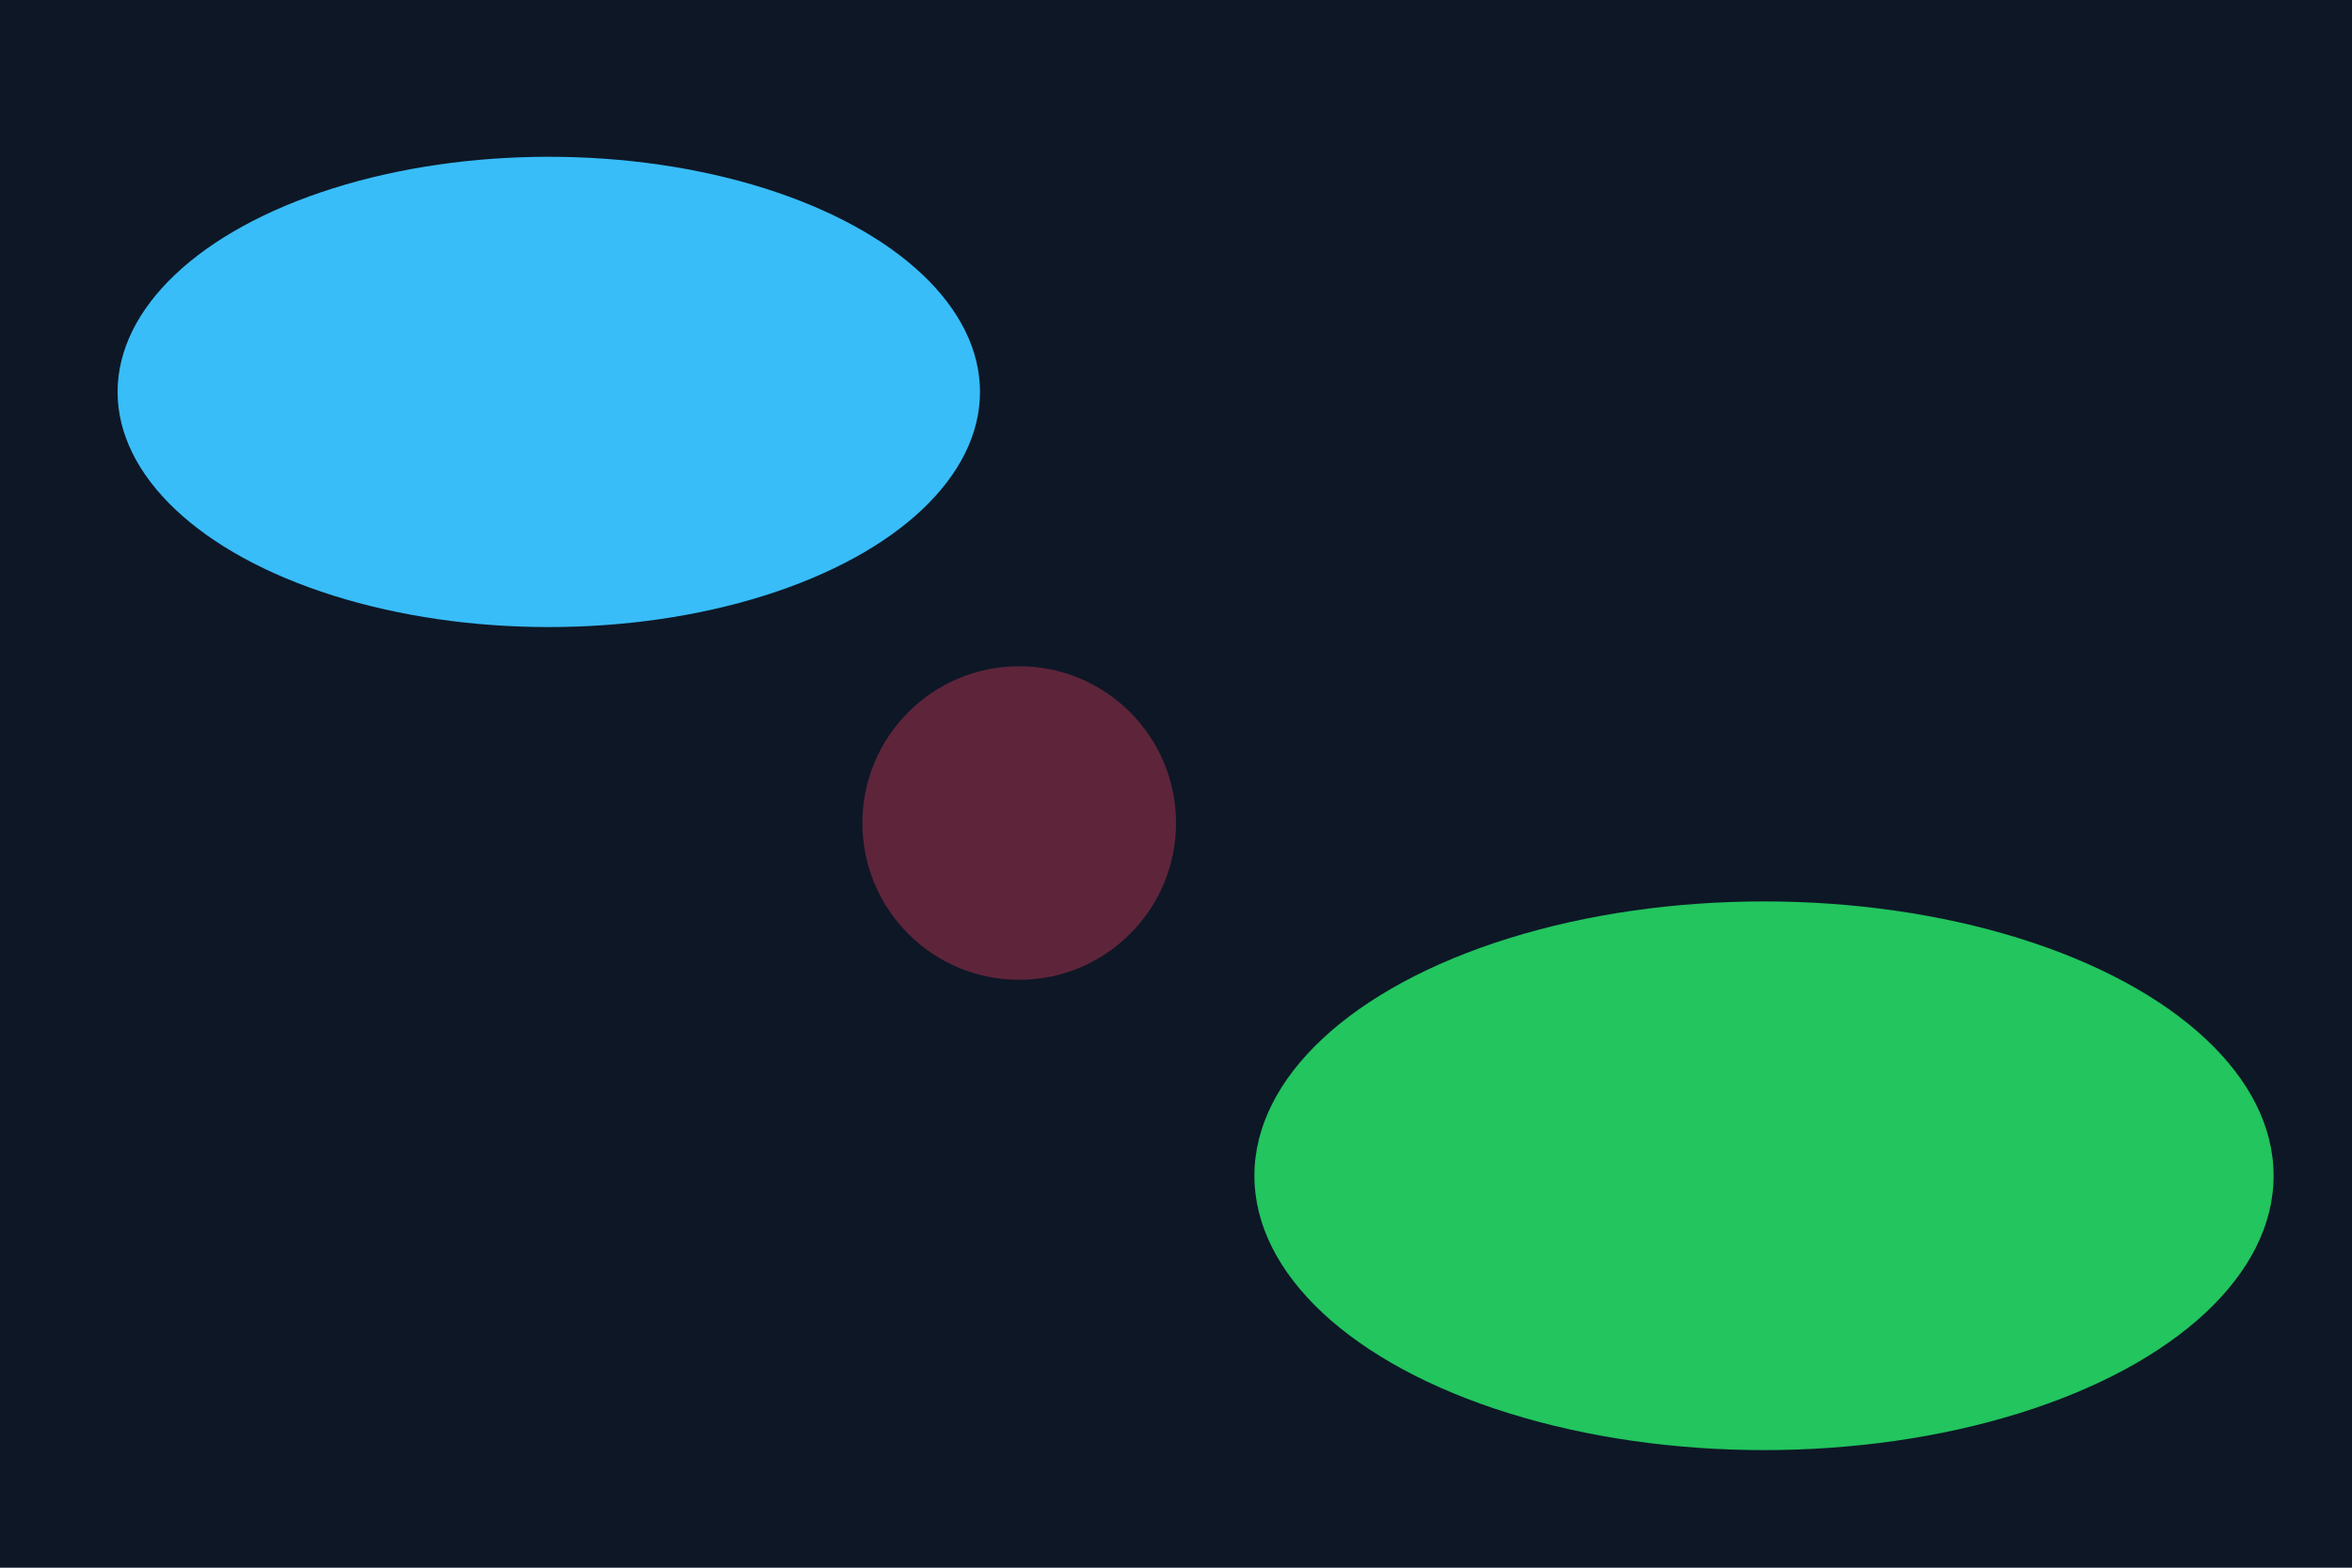 <svg xmlns="http://www.w3.org/2000/svg" width="1200" height="800" viewBox="0 0 1200 800">
  <rect width="1200" height="800" fill="#0e1726"/>
  <ellipse cx="280" cy="200" rx="220" ry="120" fill="#38bdf822"/>
  <ellipse cx="900" cy="600" rx="260" ry="140" fill="#22c55e22"/>
  <circle cx="520" cy="420" r="80" fill="#f43f5e" opacity=".35"/>
</svg>
